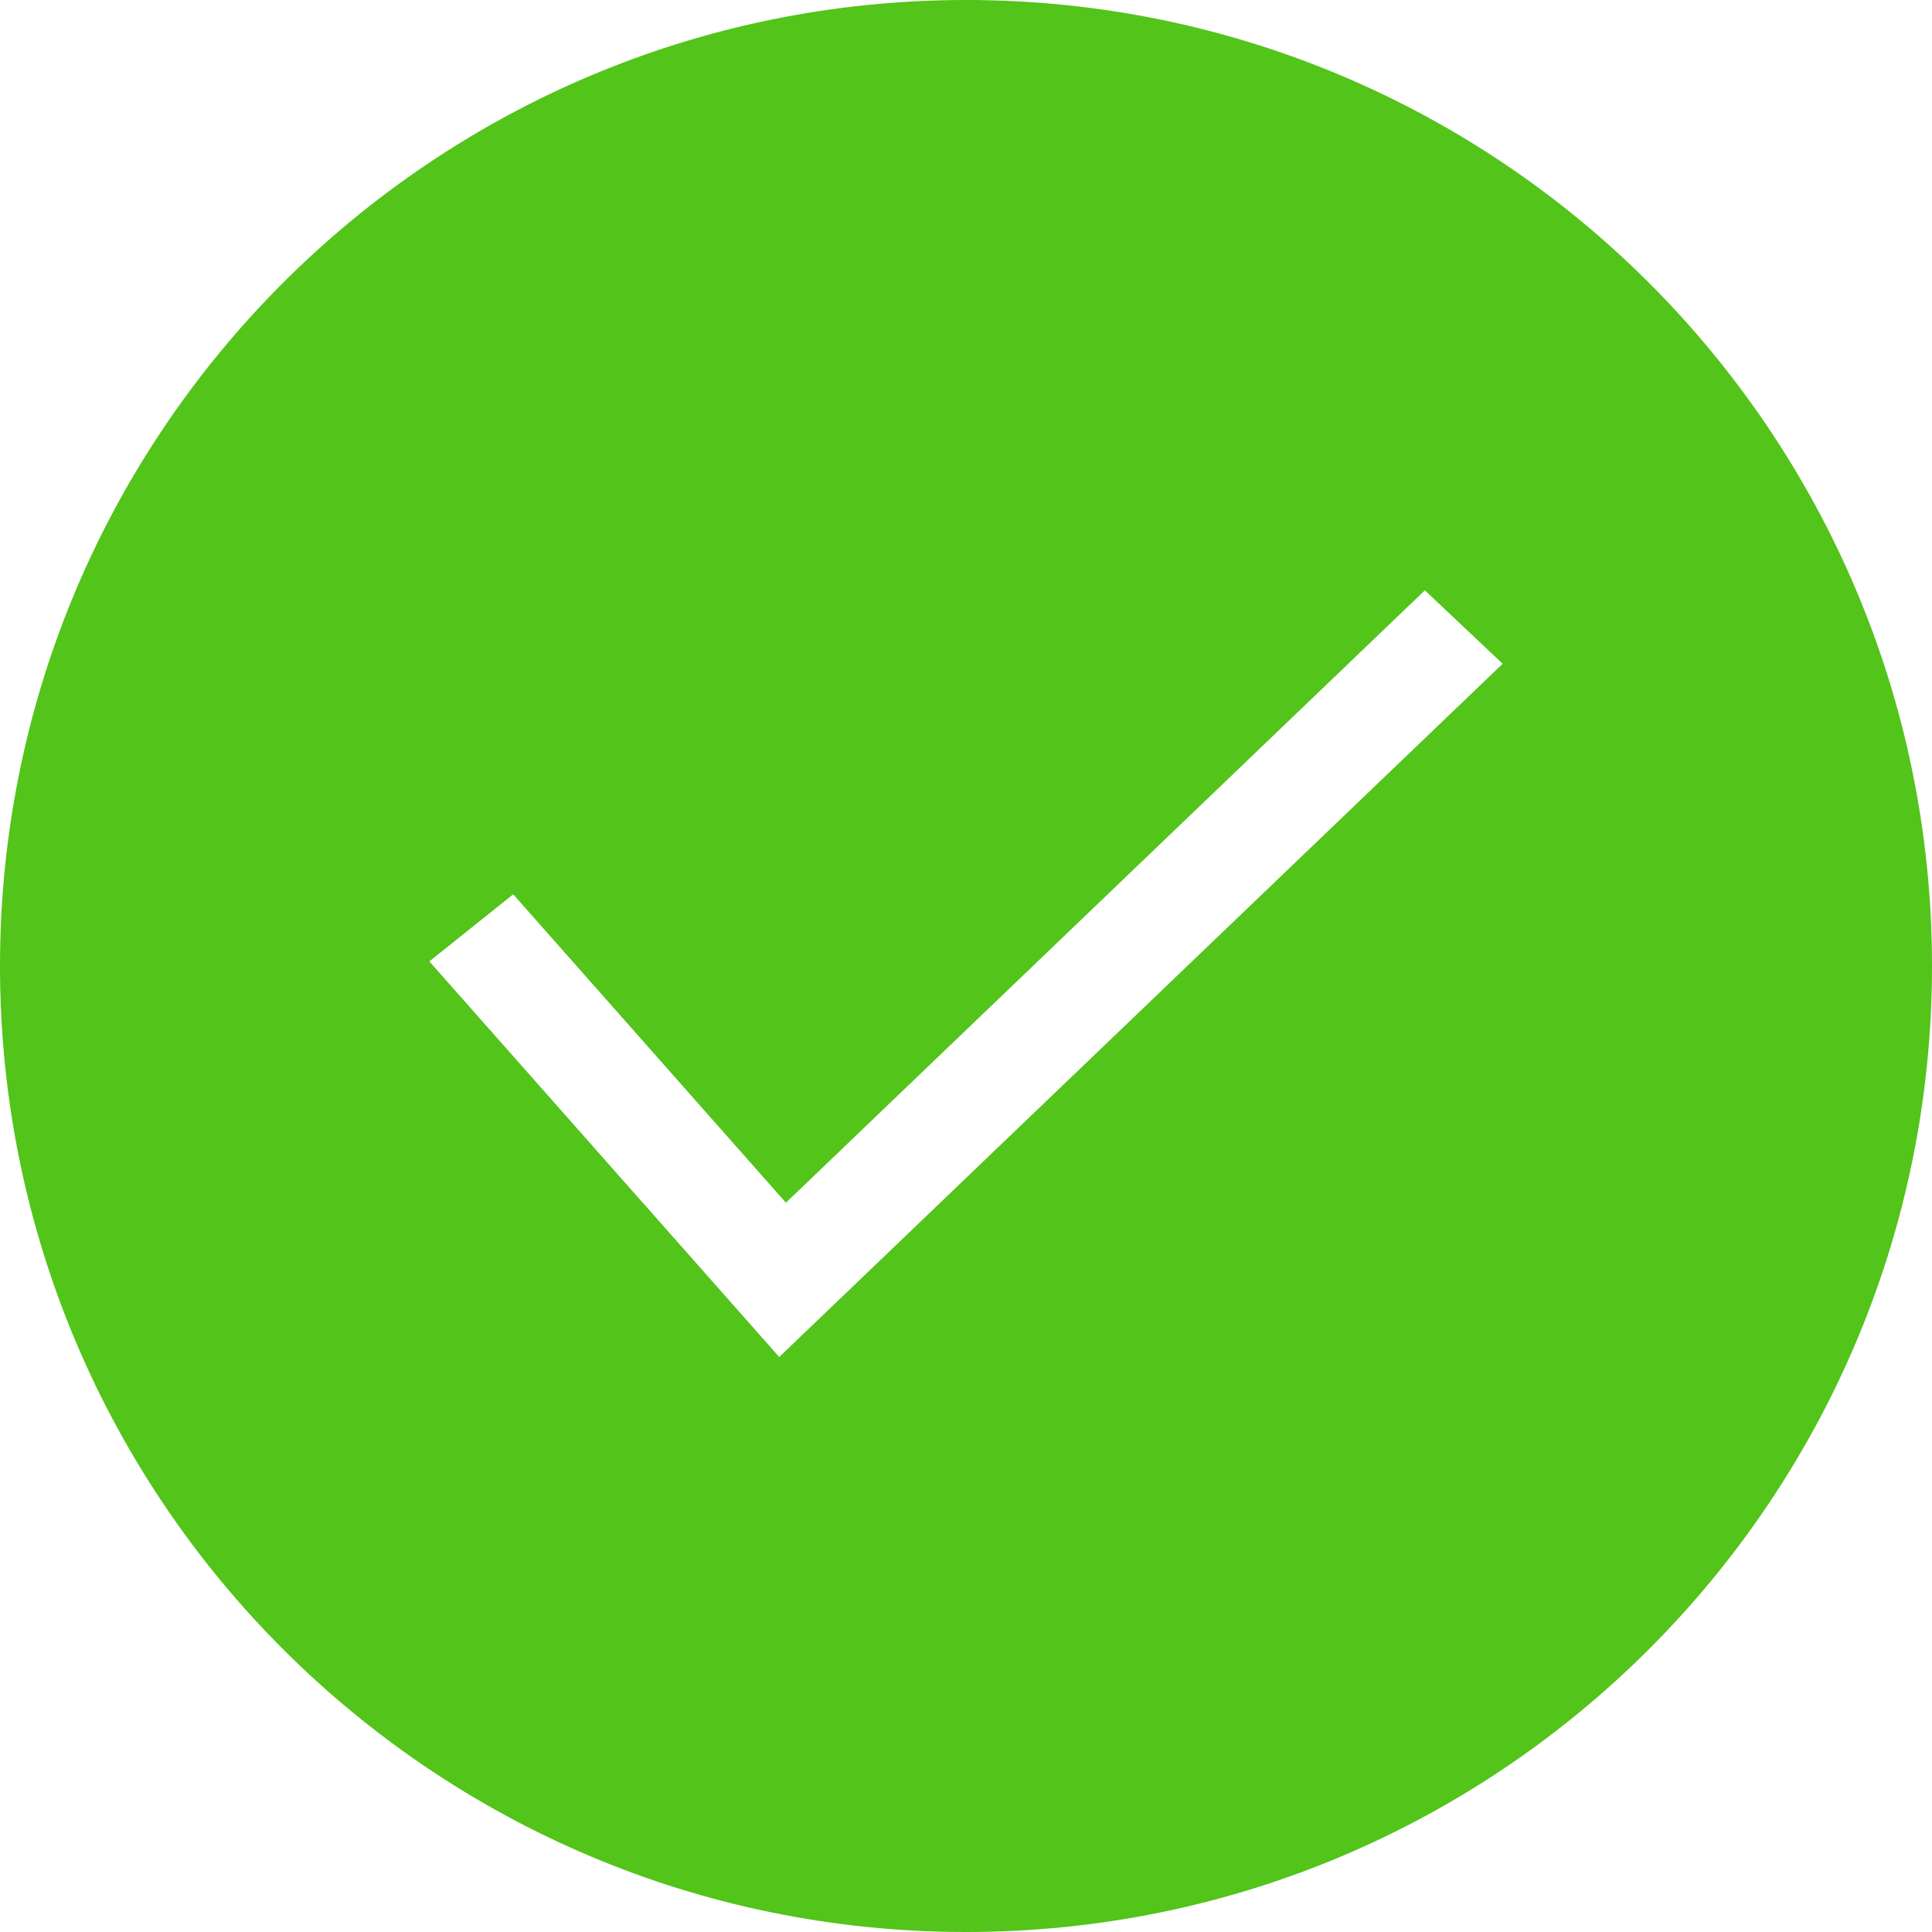 <?xml version="1.0" standalone="no"?><!DOCTYPE svg PUBLIC "-//W3C//DTD SVG 1.1//EN" "http://www.w3.org/Graphics/SVG/1.1/DTD/svg11.dtd"><svg t="1685521201399" class="icon" viewBox="0 0 1024 1024" version="1.1" xmlns="http://www.w3.org/2000/svg" p-id="2597" width="20" height="20" xmlns:xlink="http://www.w3.org/1999/xlink"><path d="M512 0c282.795 0 512 229.205 512 512s-229.205 512-512 512S0 794.795 0 512 229.205 0 512 0z m-95.46 637.44l-144.526-163.442L227.556 509.554l185.458 209.692L796.444 351.801 755.2 312.889 416.569 637.44z" fill="#52C41A" p-id="2598"></path></svg>